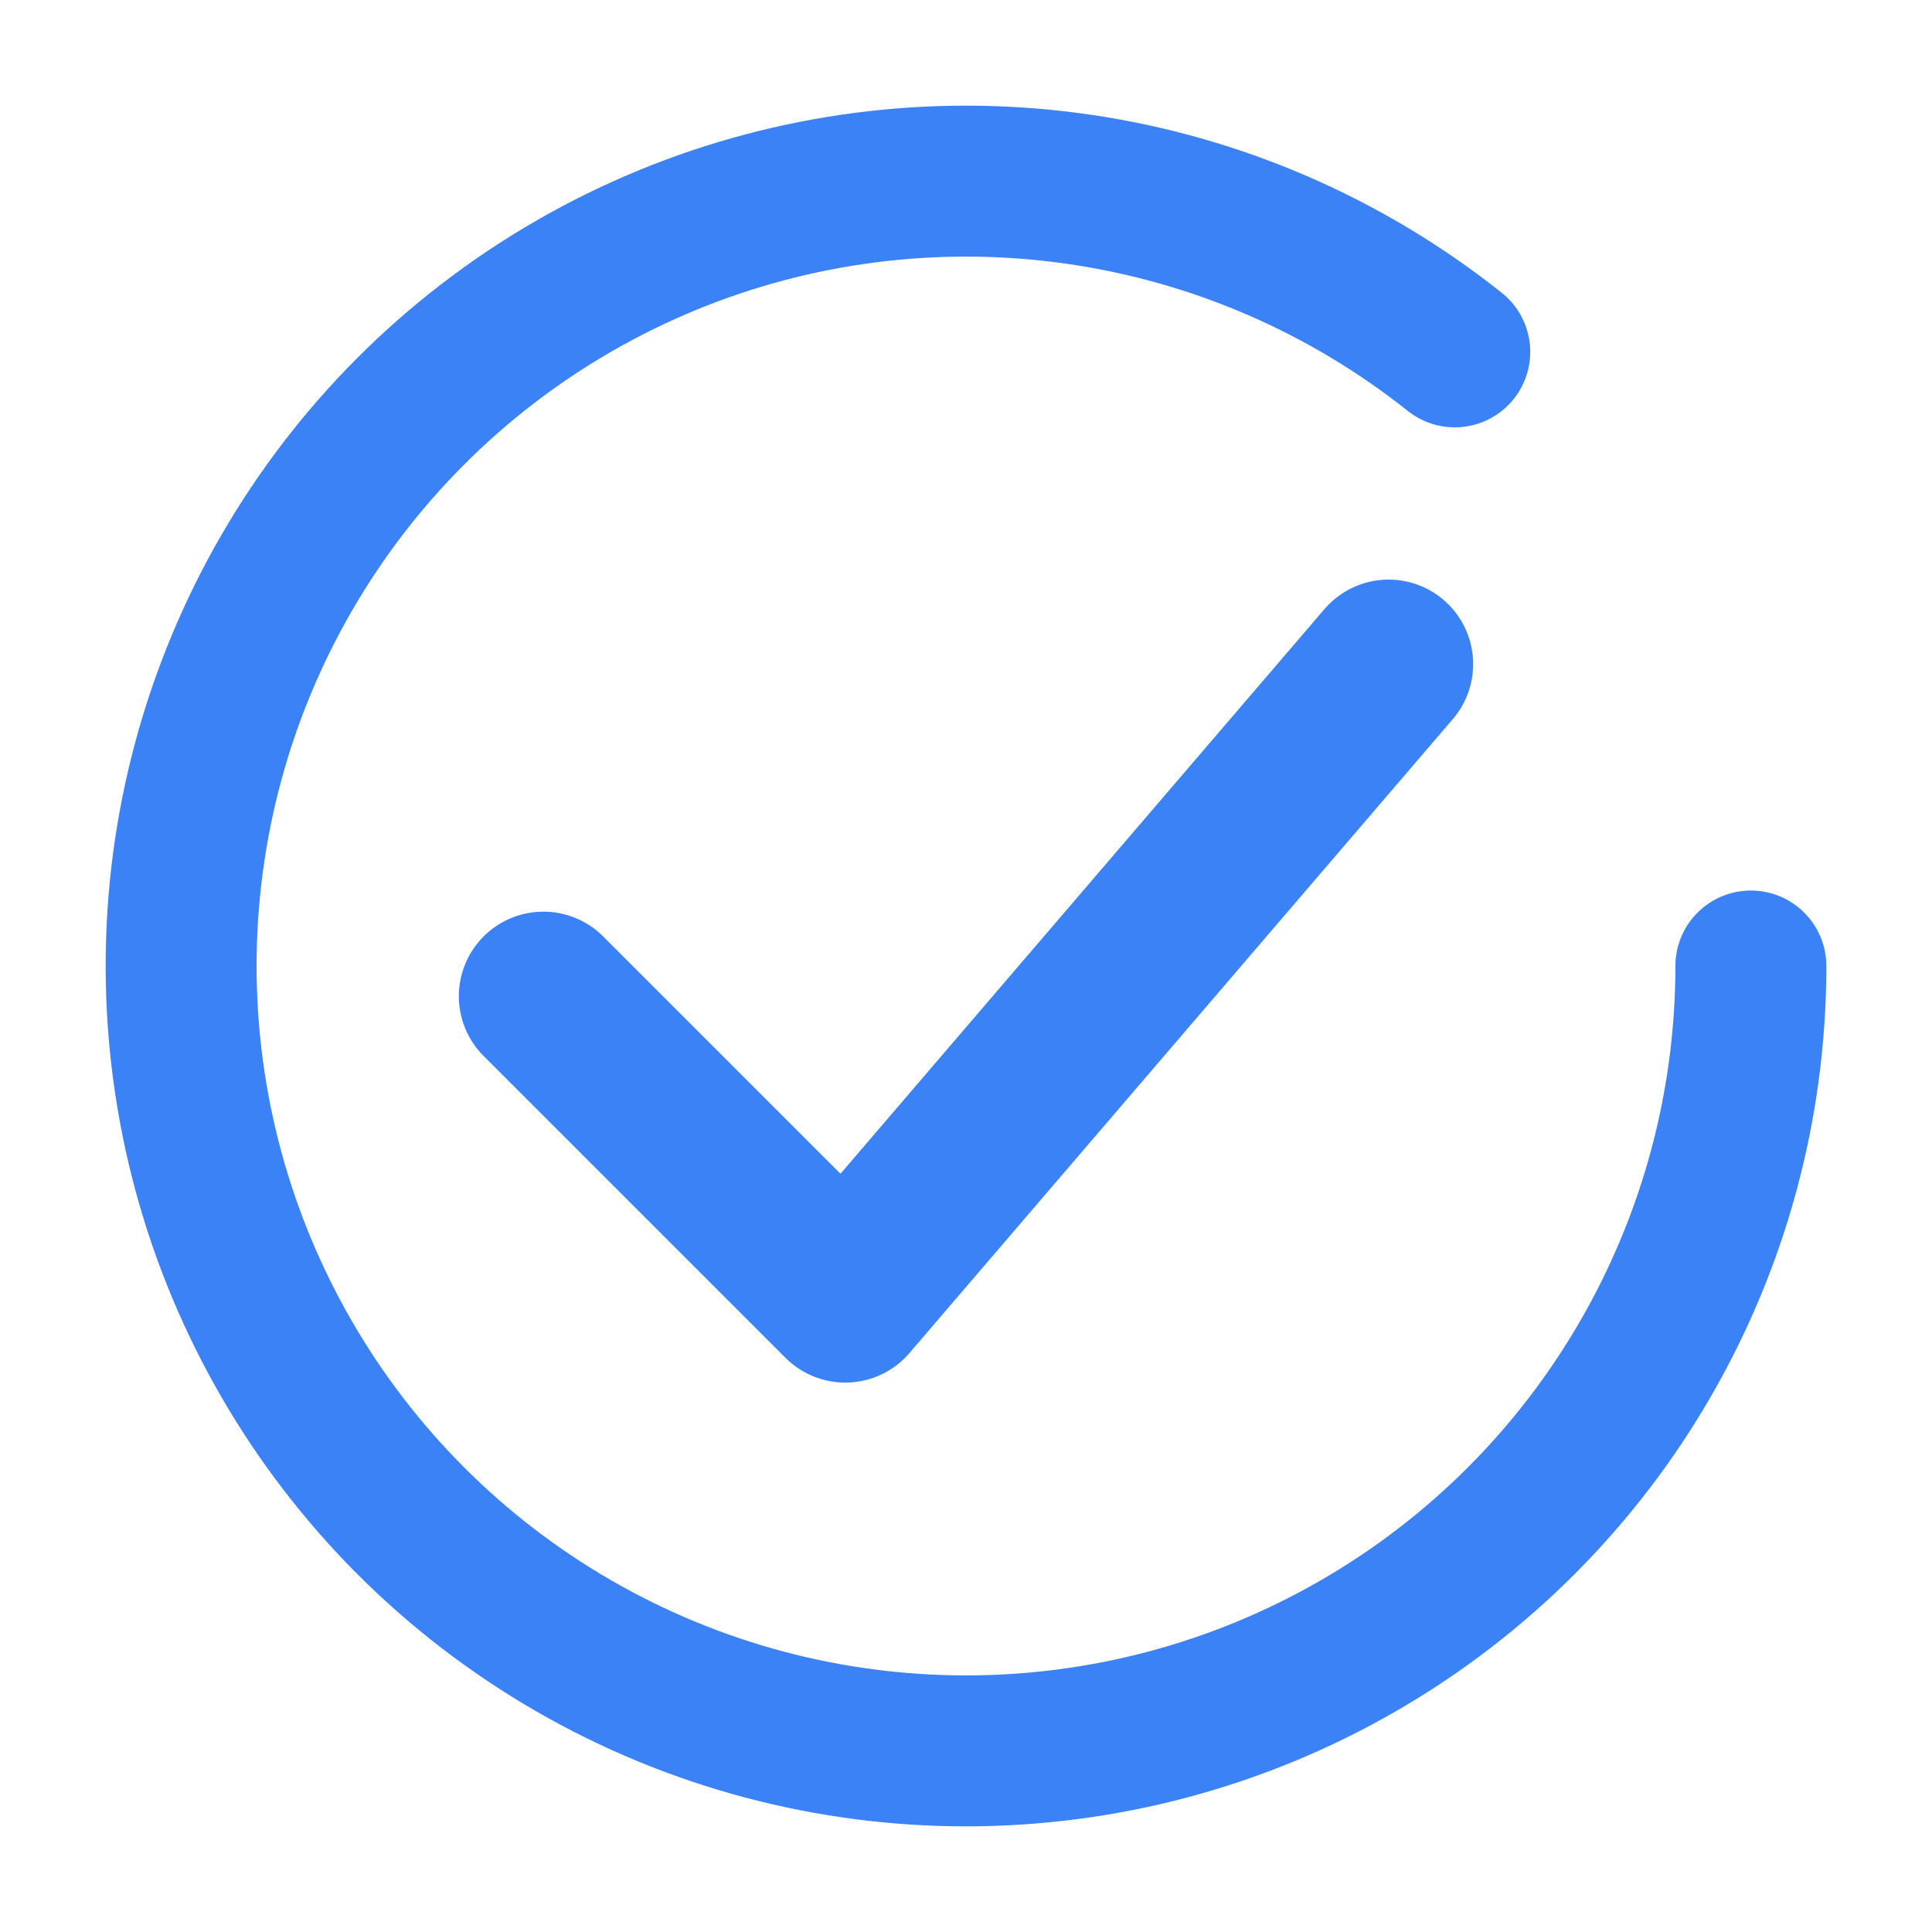 <svg xmlns="http://www.w3.org/2000/svg" viewBox="0 0 32 32">
  <!-- Circle (open, starts from top) -->
  <circle cx="16" cy="16" r="13" fill="none" stroke="#3b82f6" stroke-width="2.5" stroke-linecap="round" stroke-dasharray="70 12"/>
  <!-- Checkmark -->
  <path d="M9 16.5 L14 21.5 L23 11" fill="none" stroke="#3b82f6" stroke-width="2.8" stroke-linecap="round" stroke-linejoin="round"/>
</svg>